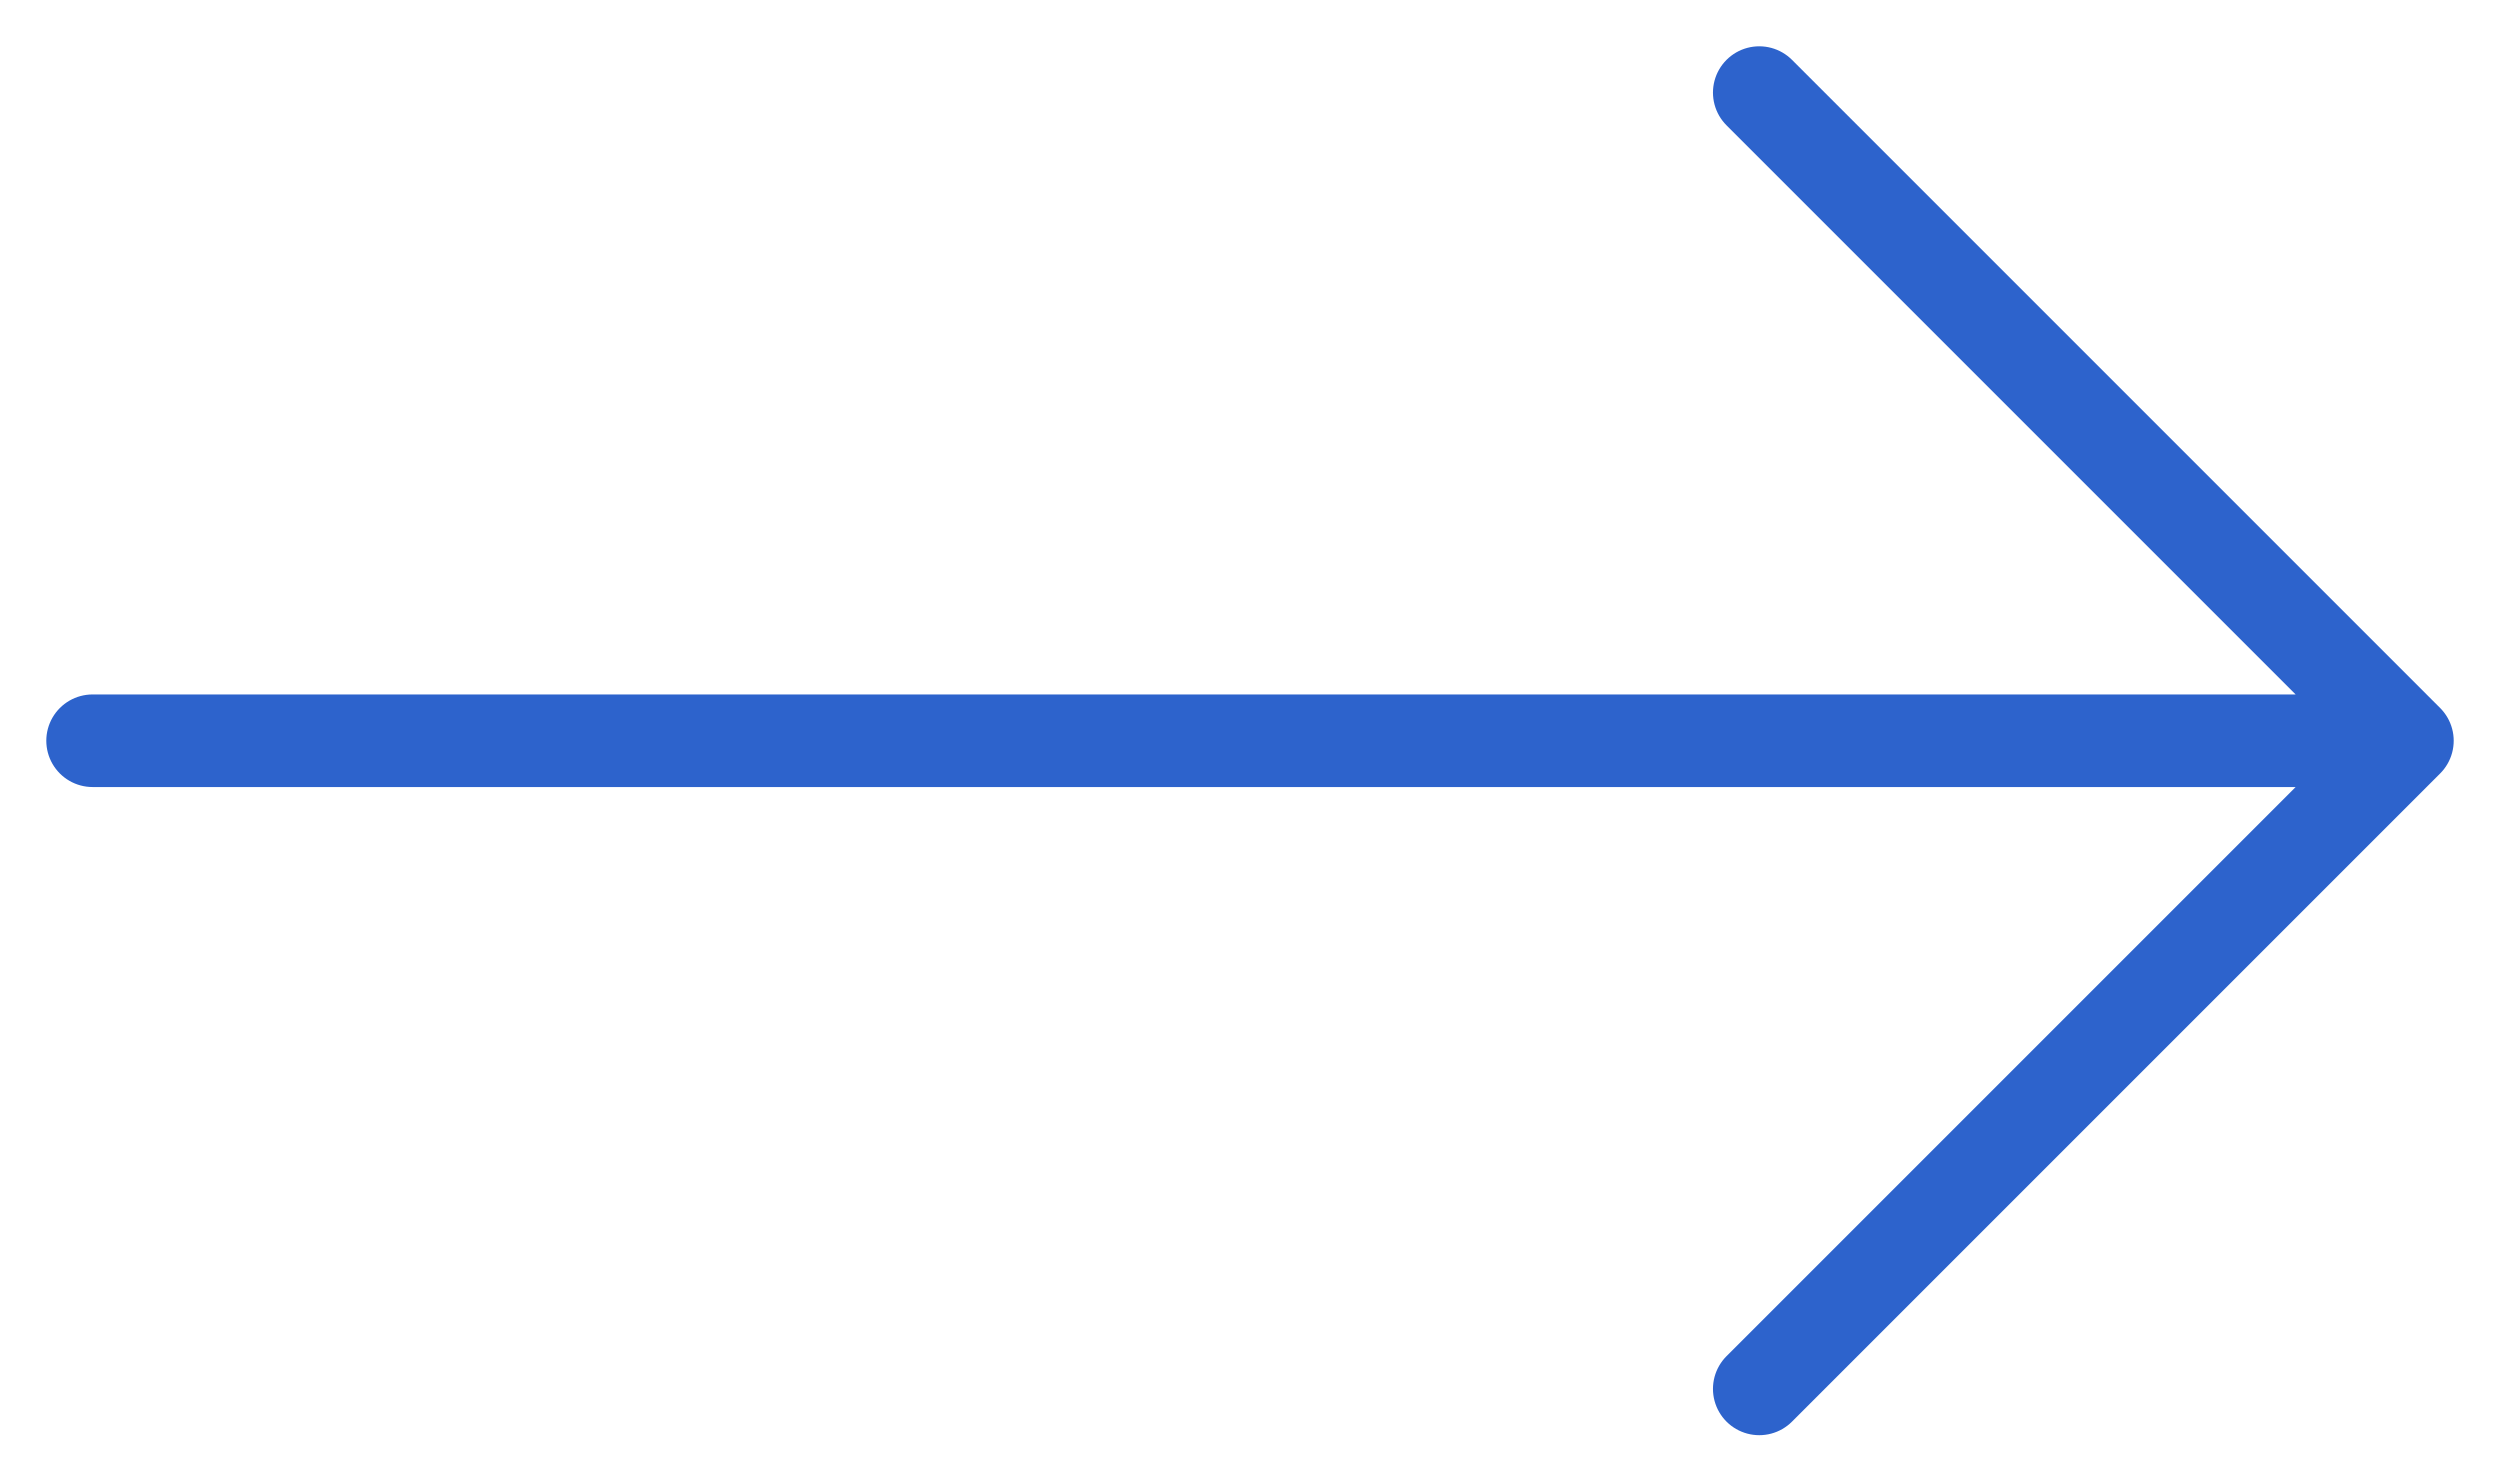 <svg width="27" height="16" viewBox="0 0 27 16" fill="none" xmlns="http://www.w3.org/2000/svg">
<path d="M1 8H26M26 8L19 1M26 8L19 15" stroke="#2D63CC" stroke-linecap="round" stroke-linejoin="round"/>
</svg>
